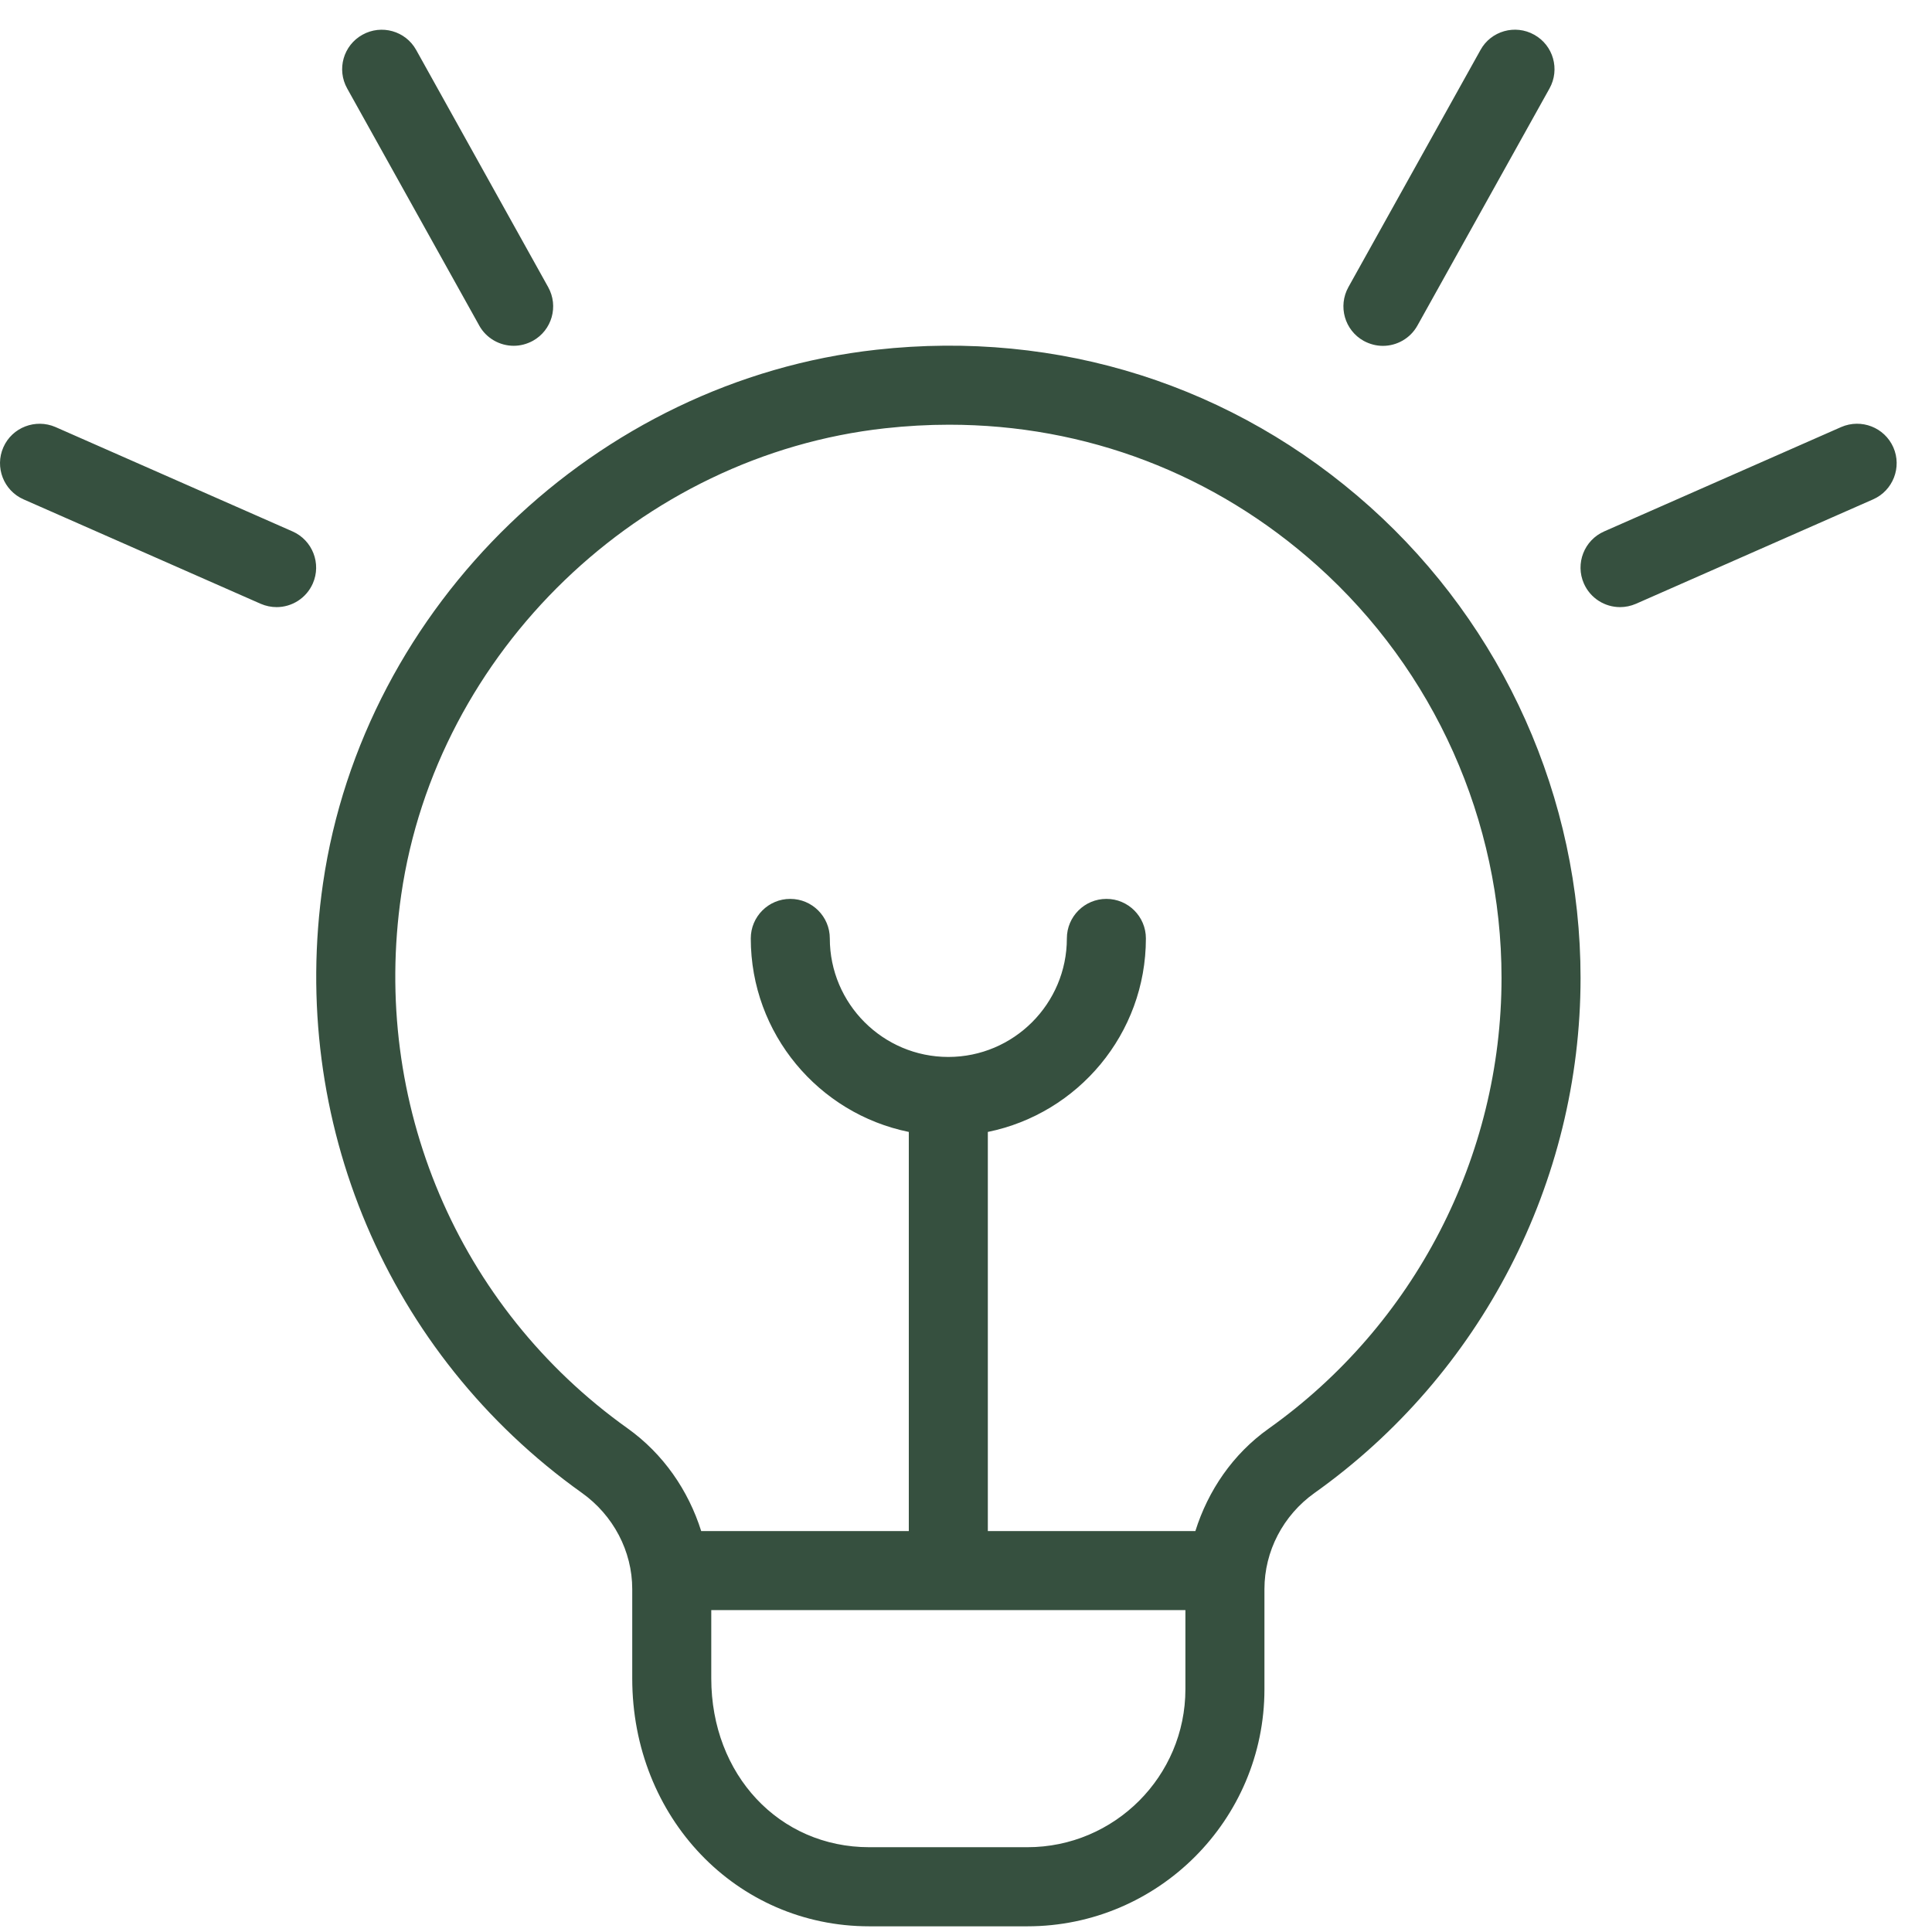 <svg width="53" height="53" viewBox="0 0 53 53" fill="none" xmlns="http://www.w3.org/2000/svg">
<path d="M36.991 7.875L40.614 1.371C40.902 0.847 41.566 0.66 42.088 0.953C42.611 1.243 42.799 1.902 42.507 2.427L38.884 8.931C38.687 9.286 38.316 9.488 37.937 9.488C37.757 9.488 37.577 9.442 37.41 9.351C36.887 9.061 36.699 8.4 36.991 7.875ZM51.939 12.271C51.696 11.723 51.059 11.478 50.511 11.714L44.007 14.578C43.458 14.819 43.209 15.46 43.45 16.007C43.63 16.414 44.026 16.655 44.443 16.655C44.588 16.655 44.737 16.625 44.878 16.564L51.382 13.7C51.93 13.46 52.18 12.818 51.939 12.271ZM13.145 8.929C13.342 9.284 13.713 9.486 14.092 9.486C14.272 9.486 14.452 9.44 14.619 9.349C15.141 9.059 15.33 8.4 15.037 7.875L11.417 1.371C11.126 0.847 10.465 0.662 9.943 0.953C9.42 1.243 9.231 1.902 9.524 2.427L13.147 8.931L13.145 8.929ZM8.024 14.578L1.52 11.714C0.976 11.48 0.334 11.721 0.092 12.271C-0.149 12.818 0.1 13.46 0.649 13.7L7.152 16.564C7.293 16.625 7.443 16.655 7.588 16.655C8.004 16.655 8.401 16.414 8.581 16.007C8.822 15.46 8.572 14.819 8.024 14.578ZM43.359 26.827C43.359 32.426 40.629 37.71 36.057 40.959C35.199 41.571 34.687 42.555 34.687 43.593V46.34C34.687 49.926 31.769 52.844 28.183 52.844H23.847C20.199 52.844 17.344 49.858 17.344 46.045V43.591C17.344 42.555 16.826 41.566 15.956 40.949C10.632 37.15 7.913 30.746 8.861 24.232C9.973 16.599 16.355 10.444 24.043 9.594C29.044 9.039 33.857 10.57 37.581 13.902C41.251 17.19 43.359 21.899 43.359 26.827ZM32.519 46.338V44.17H19.512V46.043C19.512 48.684 21.374 50.674 23.847 50.674H28.183C30.574 50.674 32.519 48.729 32.519 46.338ZM41.191 26.827C41.191 22.517 39.348 18.394 36.135 15.517C33.315 12.993 29.781 11.651 26.037 11.651C25.456 11.651 24.871 11.684 24.279 11.749C17.558 12.49 11.976 17.871 11.007 24.544C10.177 30.25 12.555 35.86 17.214 39.182C18.198 39.884 18.885 40.888 19.236 42.002H24.931V31.052C22.46 30.549 20.596 28.36 20.596 25.743C20.596 25.145 21.081 24.659 21.68 24.659C22.278 24.659 22.764 25.145 22.764 25.743C22.764 27.536 24.223 28.995 26.015 28.995C27.808 28.995 29.267 27.536 29.267 25.743C29.267 25.145 29.753 24.659 30.351 24.659C30.95 24.659 31.435 25.145 31.435 25.743C31.435 28.362 29.571 30.549 27.099 31.052V42.002H32.792C33.141 40.89 33.822 39.888 34.8 39.193C38.804 36.348 41.191 31.726 41.191 26.827Z" fill="#36503F"/>
</svg>
